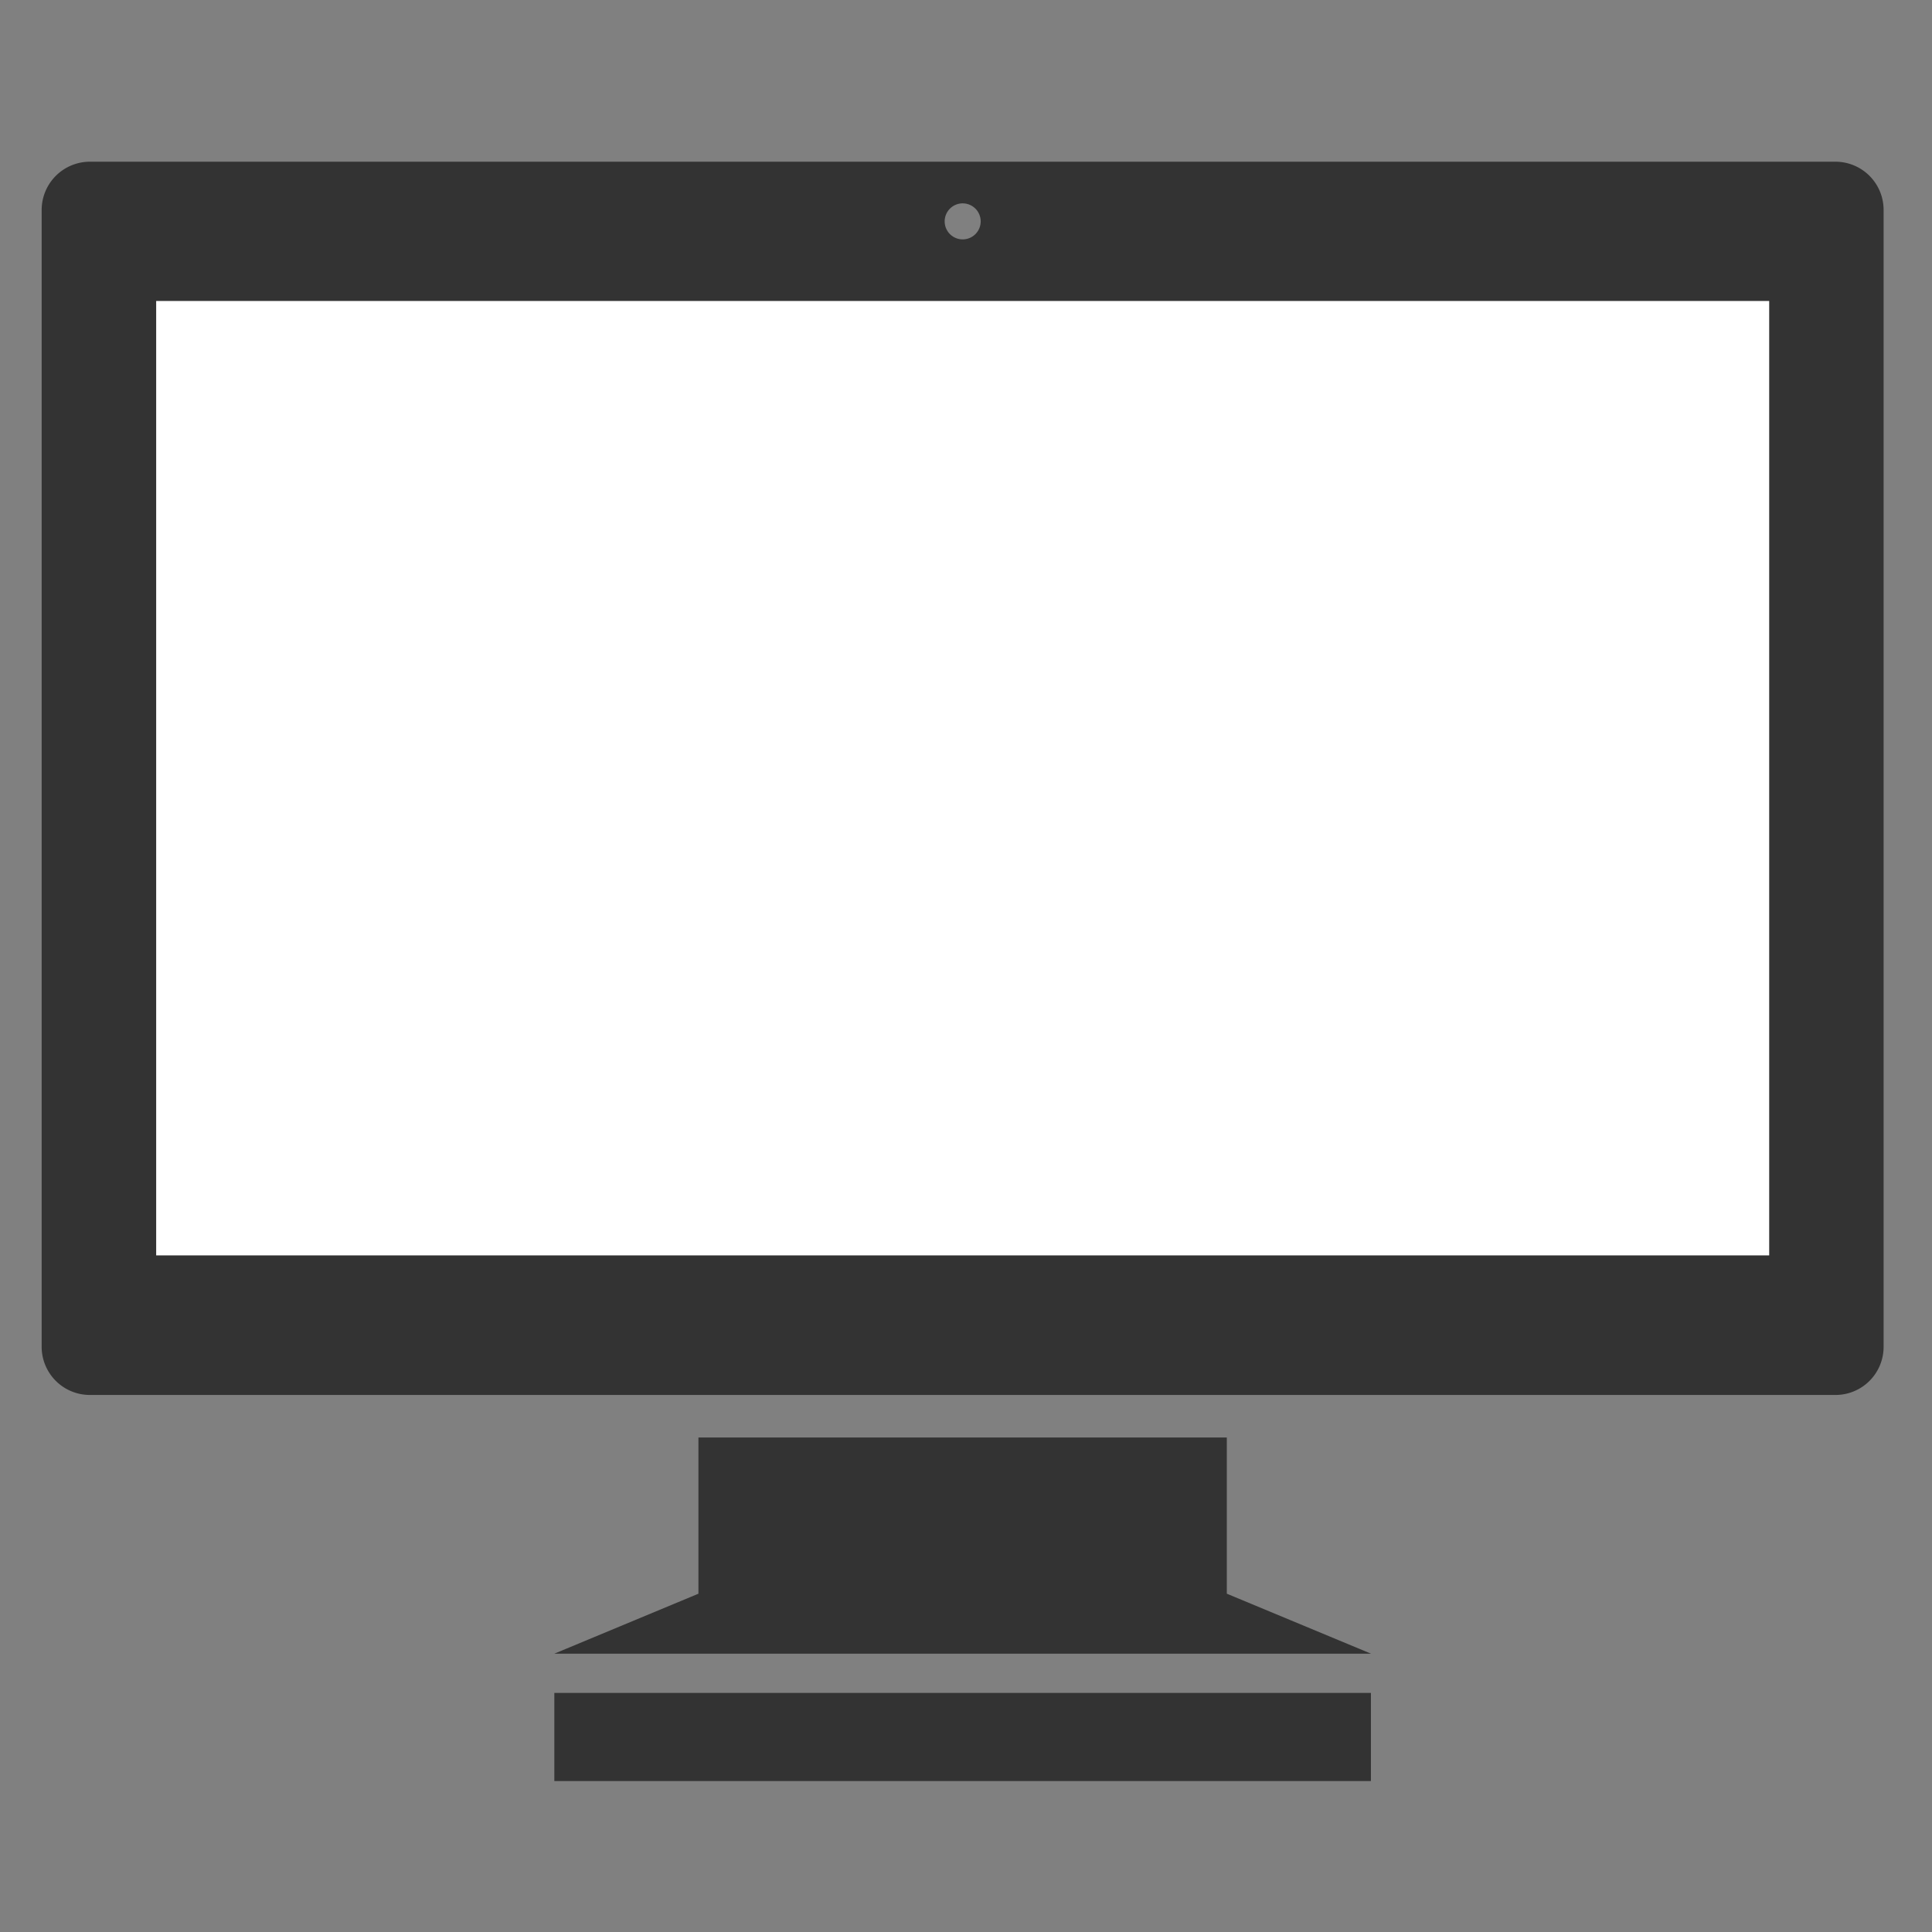 <svg xmlns="http://www.w3.org/2000/svg" viewBox="0 0 192 192"><rect x="0" y="0" width="192" height="192" fill="#808080" stroke="none"/><defs><style>.cls-1{fill:#fff;}.cls-2{fill:#333;}</style></defs><rect class="cls-1" x="12.1" y="24.91" width="167.13" height="103.46"/><rect class="cls-2" x="55.09" y="168.24" width="81.15" height="8.76"/><path class="cls-2" d="M182.42,16.07H8.92a4.8,4.8,0,0,0-4.78,4.78v113a4.79,4.79,0,0,0,4.78,4.78h173.5a4.78,4.78,0,0,0,4.77-4.78v-113A4.79,4.79,0,0,0,182.42,16.07ZM95.67,20.21A1.79,1.79,0,1,1,93.88,22,1.79,1.79,0,0,1,95.67,20.21Zm80.15,104.55H15.52V29.91h160.3v94.85Z"/><polygon class="cls-2" points="121.92 142.86 69.41 142.86 69.41 158.38 55.09 164.34 136.25 164.34 121.92 158.38 121.92 142.86"/></svg>
